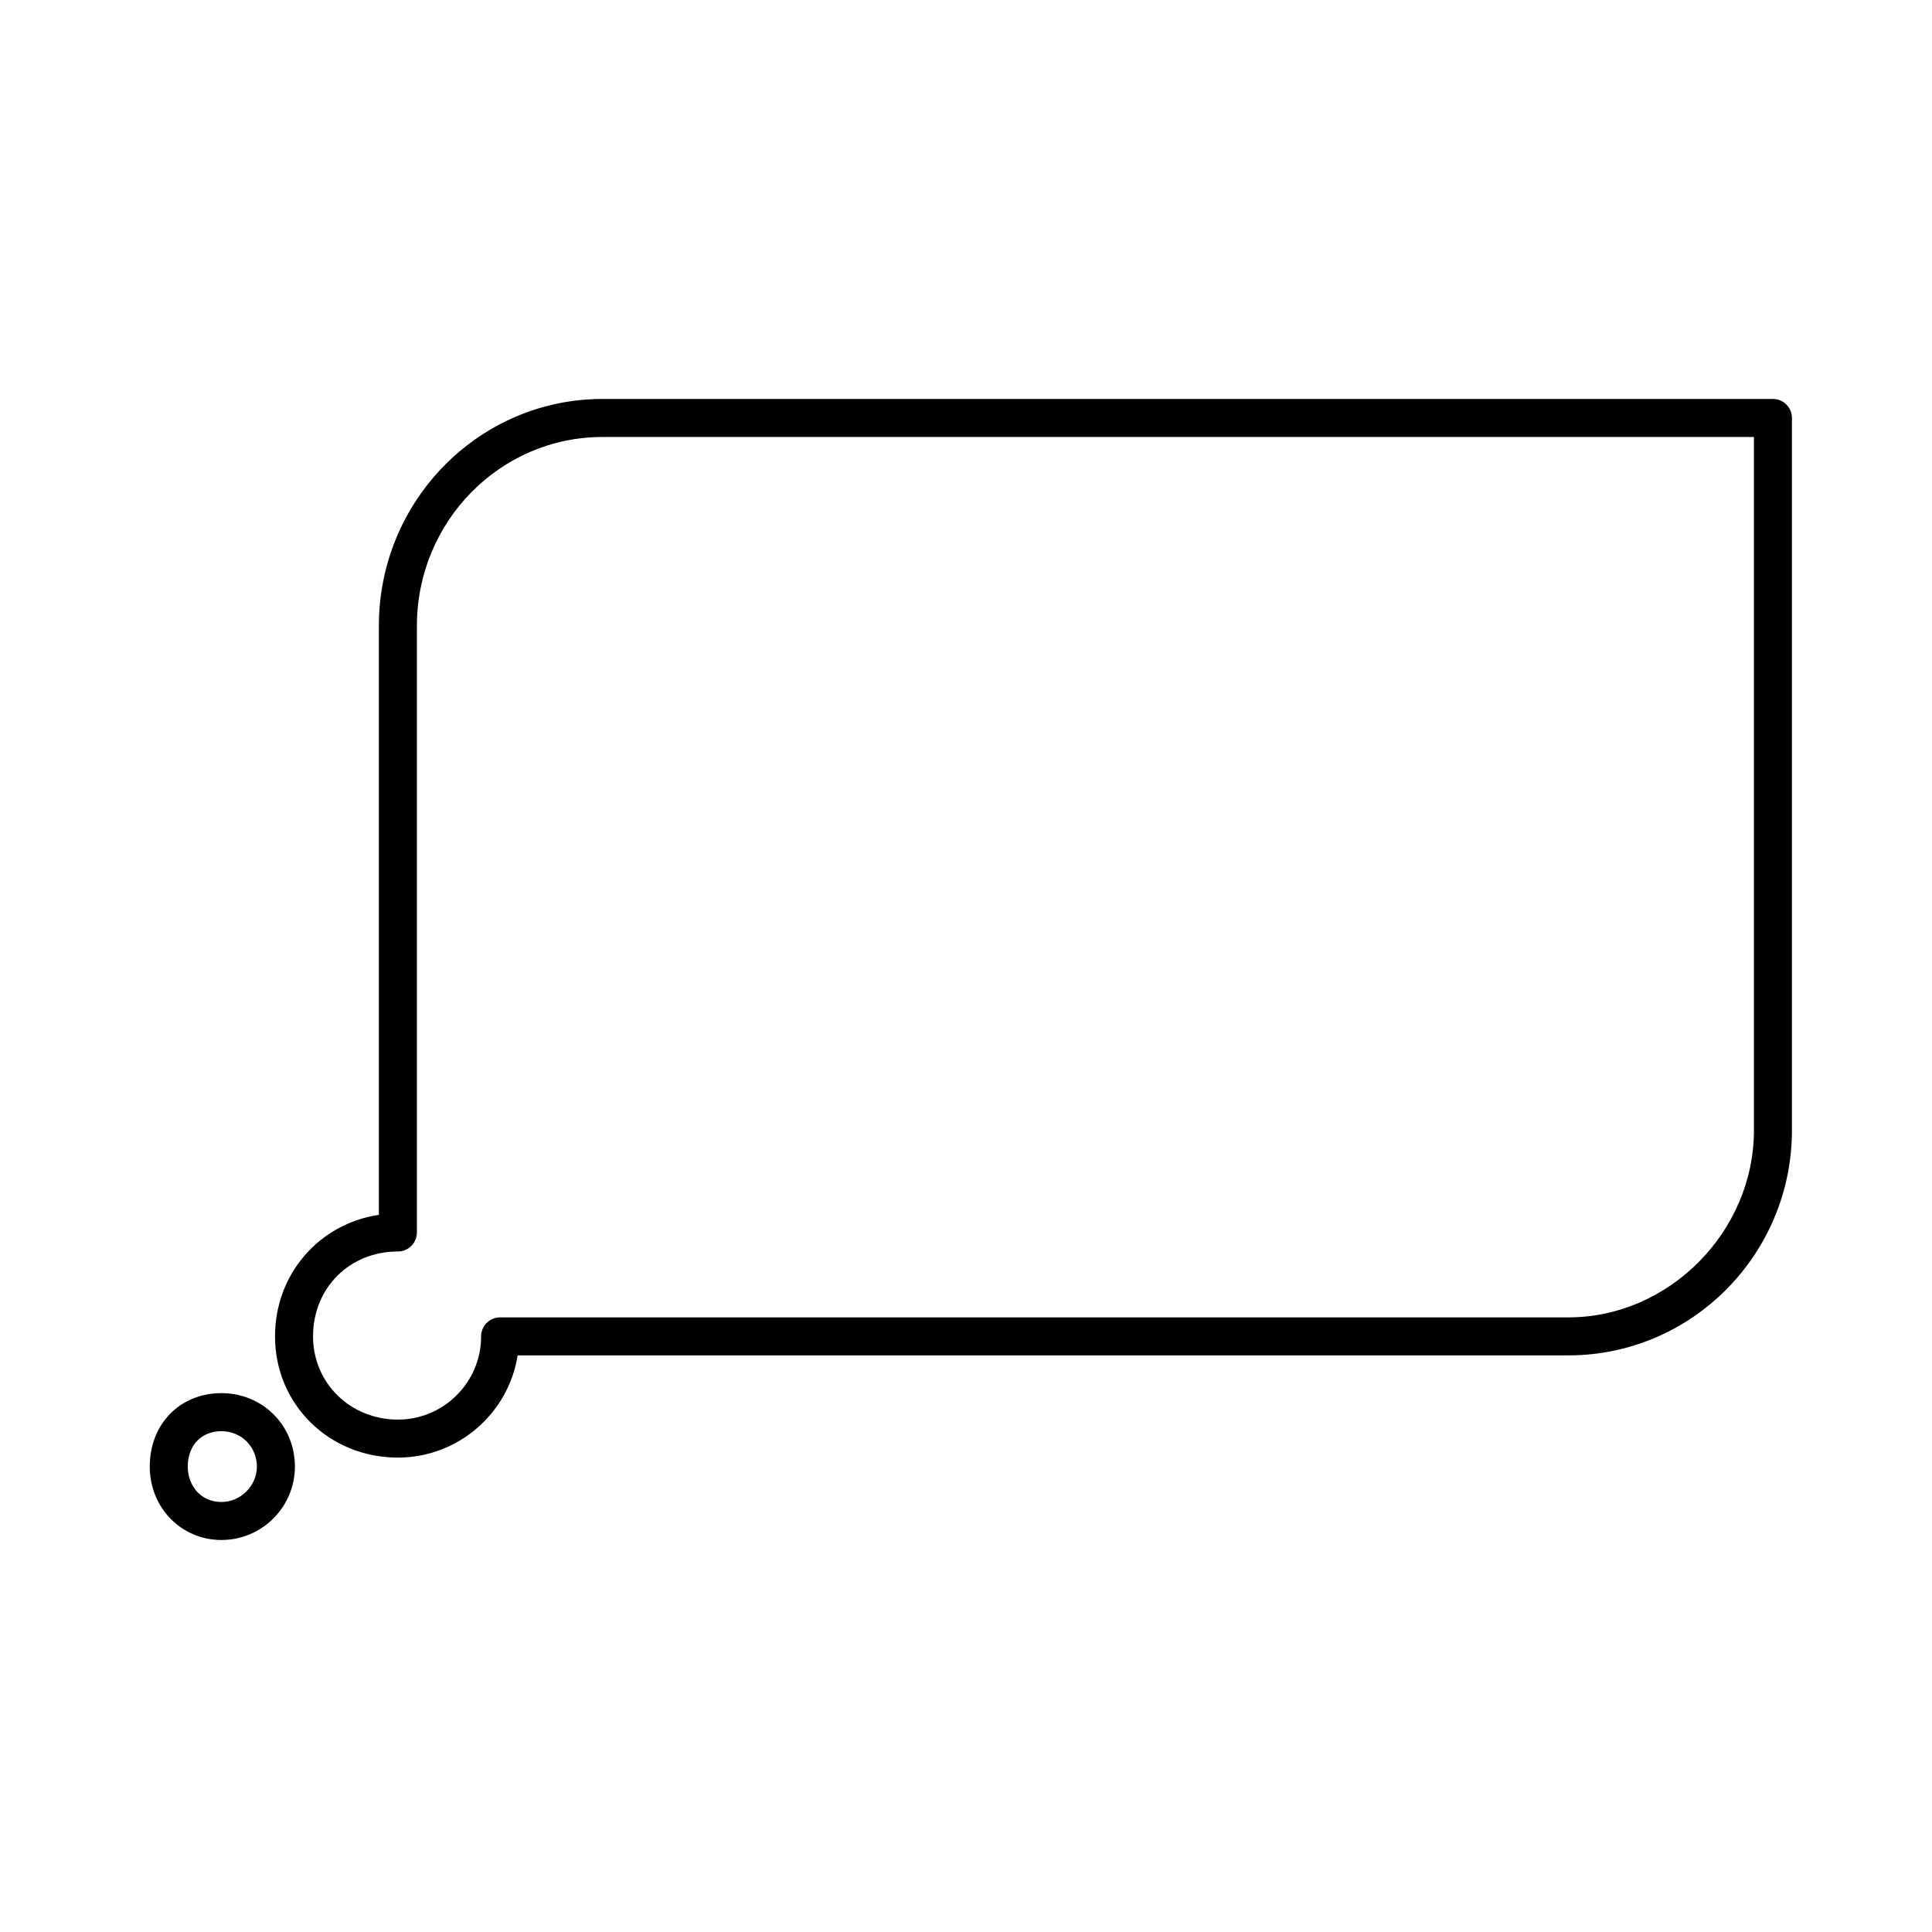 <?xml version="1.0" encoding="UTF-8"?>
<!-- Uploaded to: SVG Repo, www.svgrepo.com, Generator: SVG Repo Mixer Tools -->
<svg fill="#000000" width="800px" height="800px" version="1.1" viewBox="144 144 512 512" xmlns="http://www.w3.org/2000/svg">
 <g>
  <path d="m613.85 249.73h-310.22c-32.652 0-59.223 26.957-59.223 60.094v156.12c-15.785 2.359-27.523 15.648-27.523 32.203 0 18.016 14.305 32.129 32.562 32.129 16.008 0 29.312-11.758 31.738-27.09h278.48c32.652 0 59.219-26.762 59.219-59.66v-188.76c0-2.781-2.25-5.039-5.035-5.039zm-5.039 193.8c0 26.875-22.504 49.586-49.141 49.586h-283.13c-2.785 0-5.039 2.254-5.039 5.039 0 12.16-9.895 22.051-22.059 22.051-12.609 0-22.484-9.684-22.484-22.051 0-12.828 9.668-22.496 22.484-22.496 2.785 0 5.039-2.258 5.039-5.039l0.004-160.79c0-27.578 22.047-50.02 49.148-50.02h305.18z"/>
  <path d="m222.15 532.66c0-10.914-8.543-19.461-19.457-19.461-11.02 0-19.008 8.188-19.008 19.461 0 10.902 8.348 19.453 19.008 19.453 10.73 0 19.457-8.727 19.457-19.453zm-19.457 9.379c-5.863 0-8.934-4.727-8.934-9.375 0-5.613 3.594-9.387 8.934-9.387 5.262 0 9.383 4.121 9.383 9.387 0 5.074-4.293 9.375-9.383 9.375z"/>
 </g>
</svg>